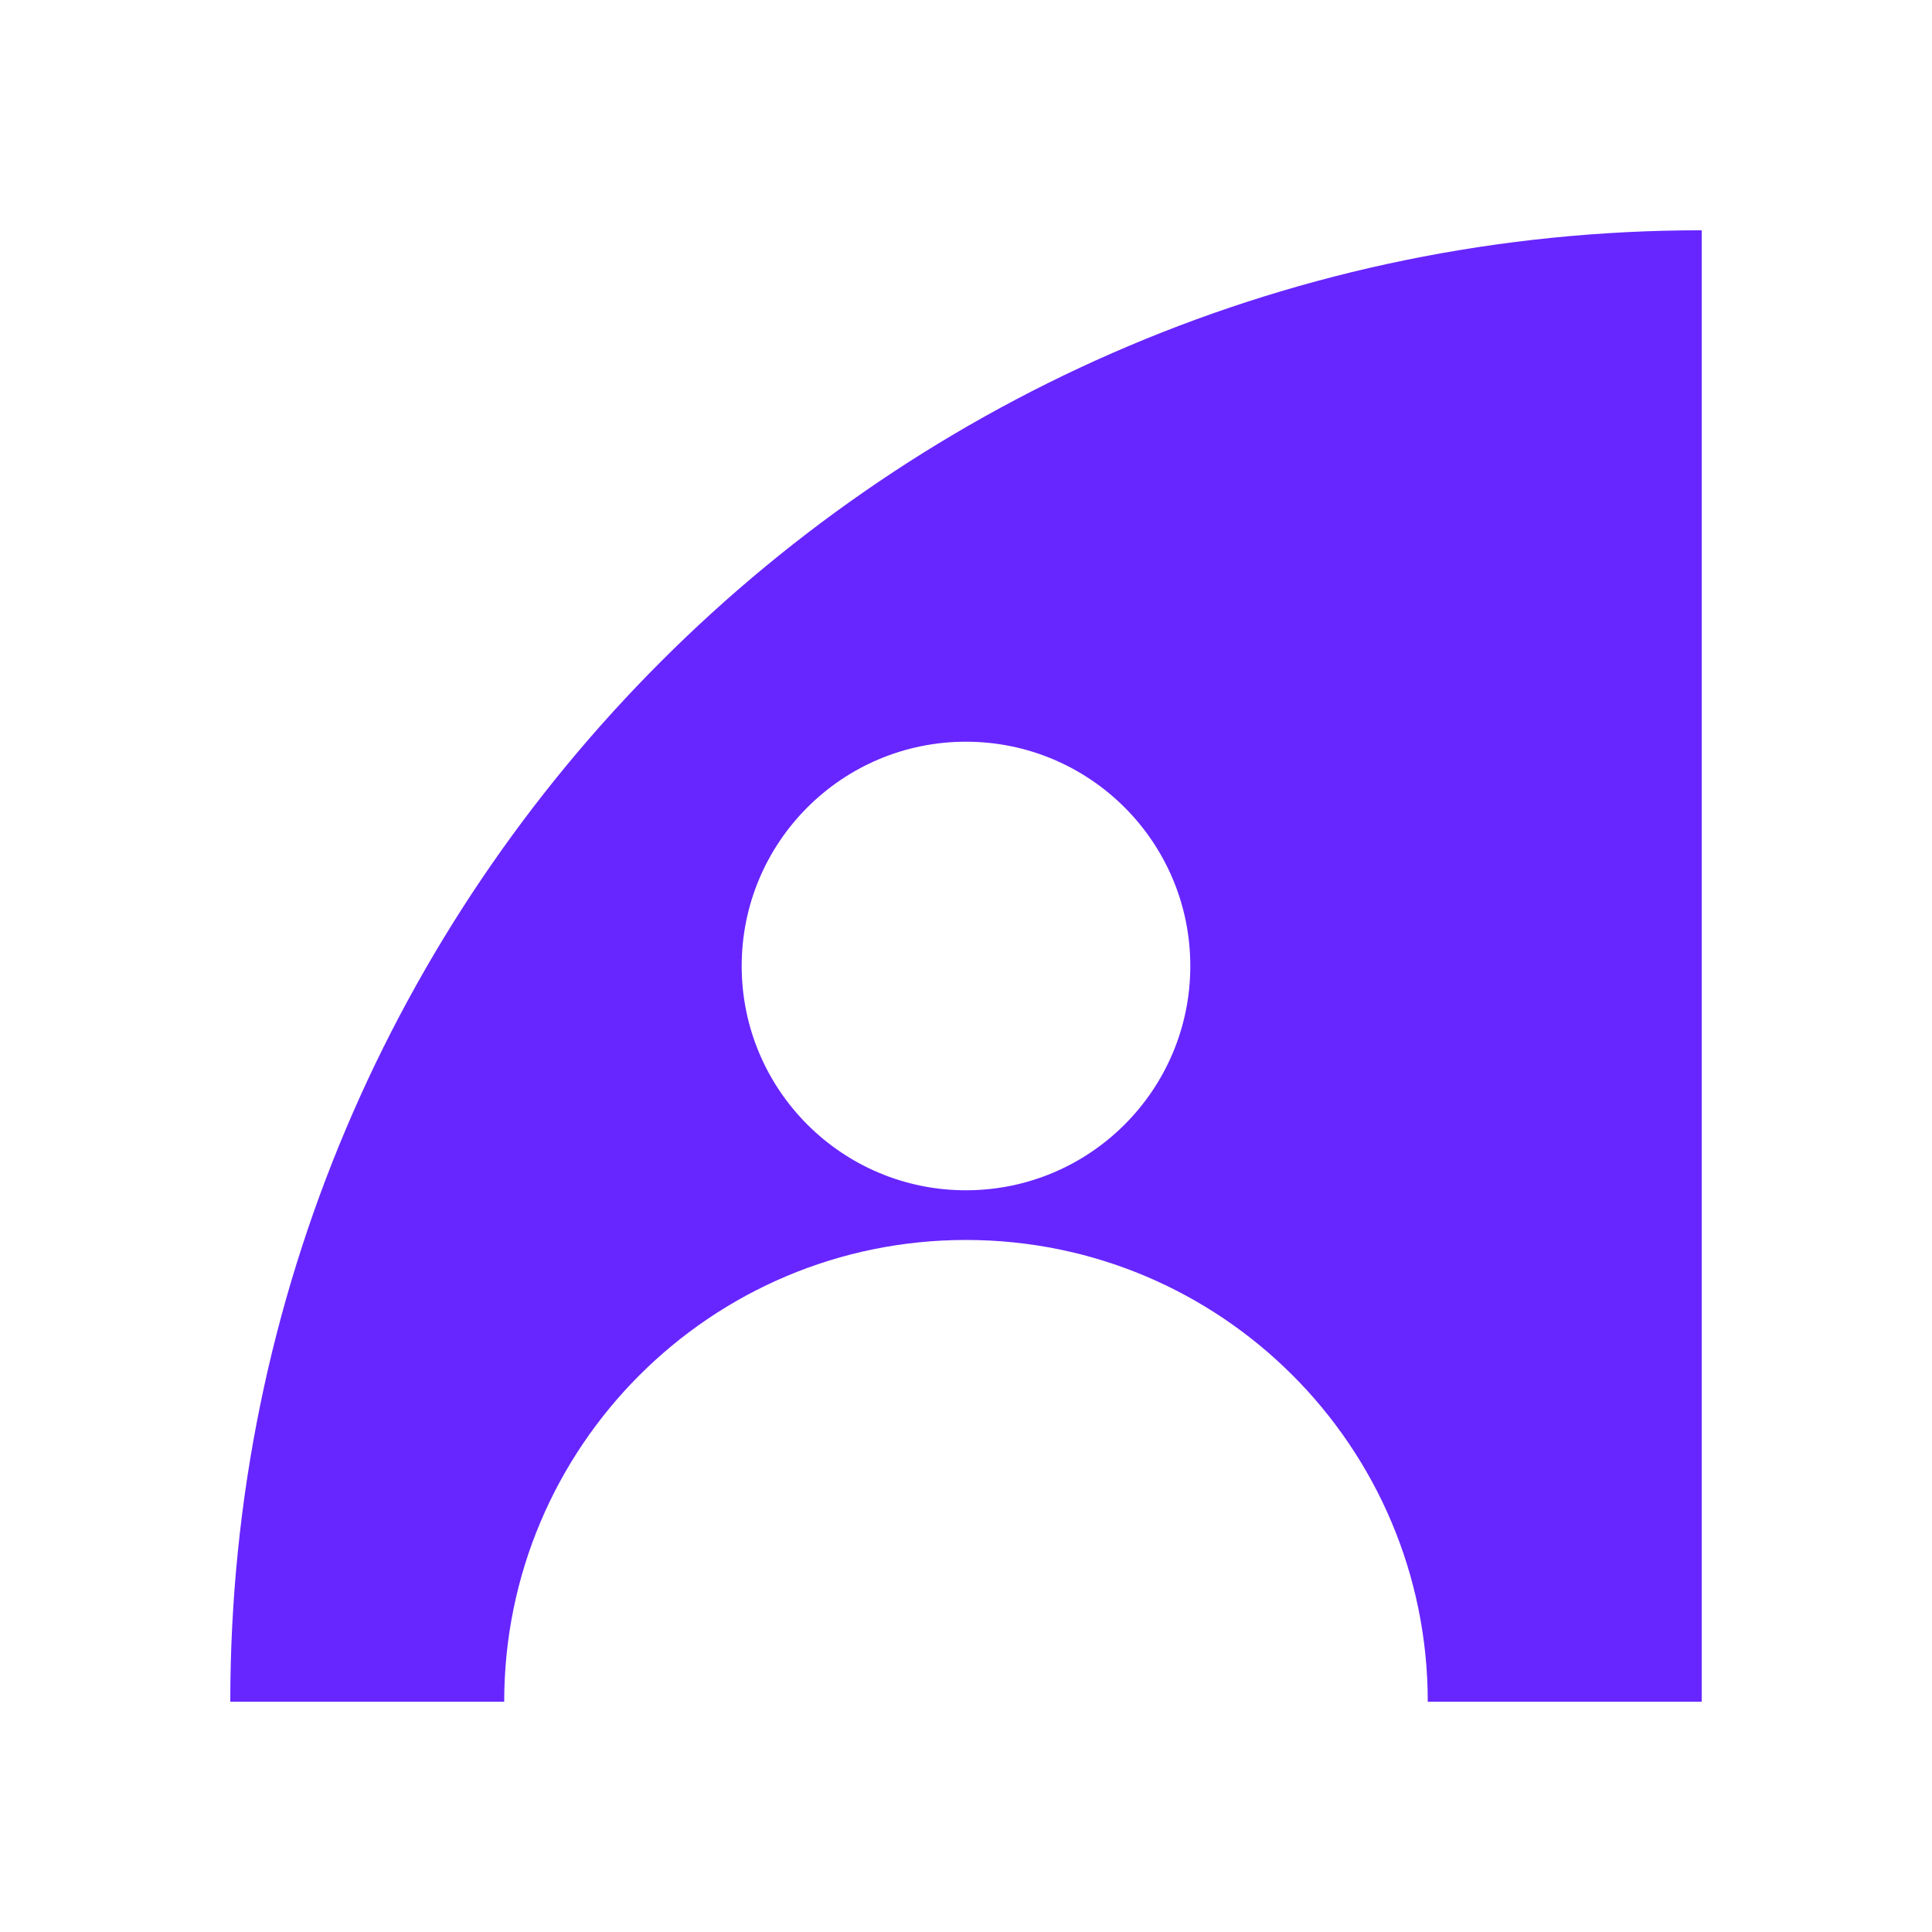 <svg class="svg-canvas" viewBox="8.67 204.886 189.871 189.871"
     width="347" height="347" preserveAspectRatio="none" version="1.1" xmlns="http://www.w3.org/2000/svg"
     style="background: rgb(255,255,255);background:#f0e9ff;">
    <g id="shape_P1i1rJC8Tr"
       transform="translate(31.302,227.516) rotate(0,72.303,72.305) scale(1,1)"
       style="opacity: 1;" >
        <svg version="1.1"  xmlns="http://www.w3.org/2000/svg" xmlns:xlink="http://www.w3.org/1999/xlink"
             x="0px" y="0px" style="enable-background:new 0 0 283.465 283.465;" xml:space="preserve"
             viewBox="51.875 51.872 179.717 179.721" width="144.607"
             height="144.61" class="style-removed" preserveAspectRatio="none" data-parent="shape_P1i1rJC8Tr">
<path d="M51.875,231.593h33.455c0-31.149,25.252-56.398,56.398-56.398c31.158,0,56.404,25.249,56.404,56.398
	h33.46V51.872C132.332,51.872,51.875,132.335,51.875,231.593z M141.727,169.126c-15.127,0-27.39-12.264-27.39-27.394
	s12.264-27.393,27.39-27.393c15.133,0,27.402,12.263,27.402,27.393S156.859,169.126,141.727,169.126z" fill="#6726ff"
      stroke-width="0"></path>
</svg>
    </g>
</svg>